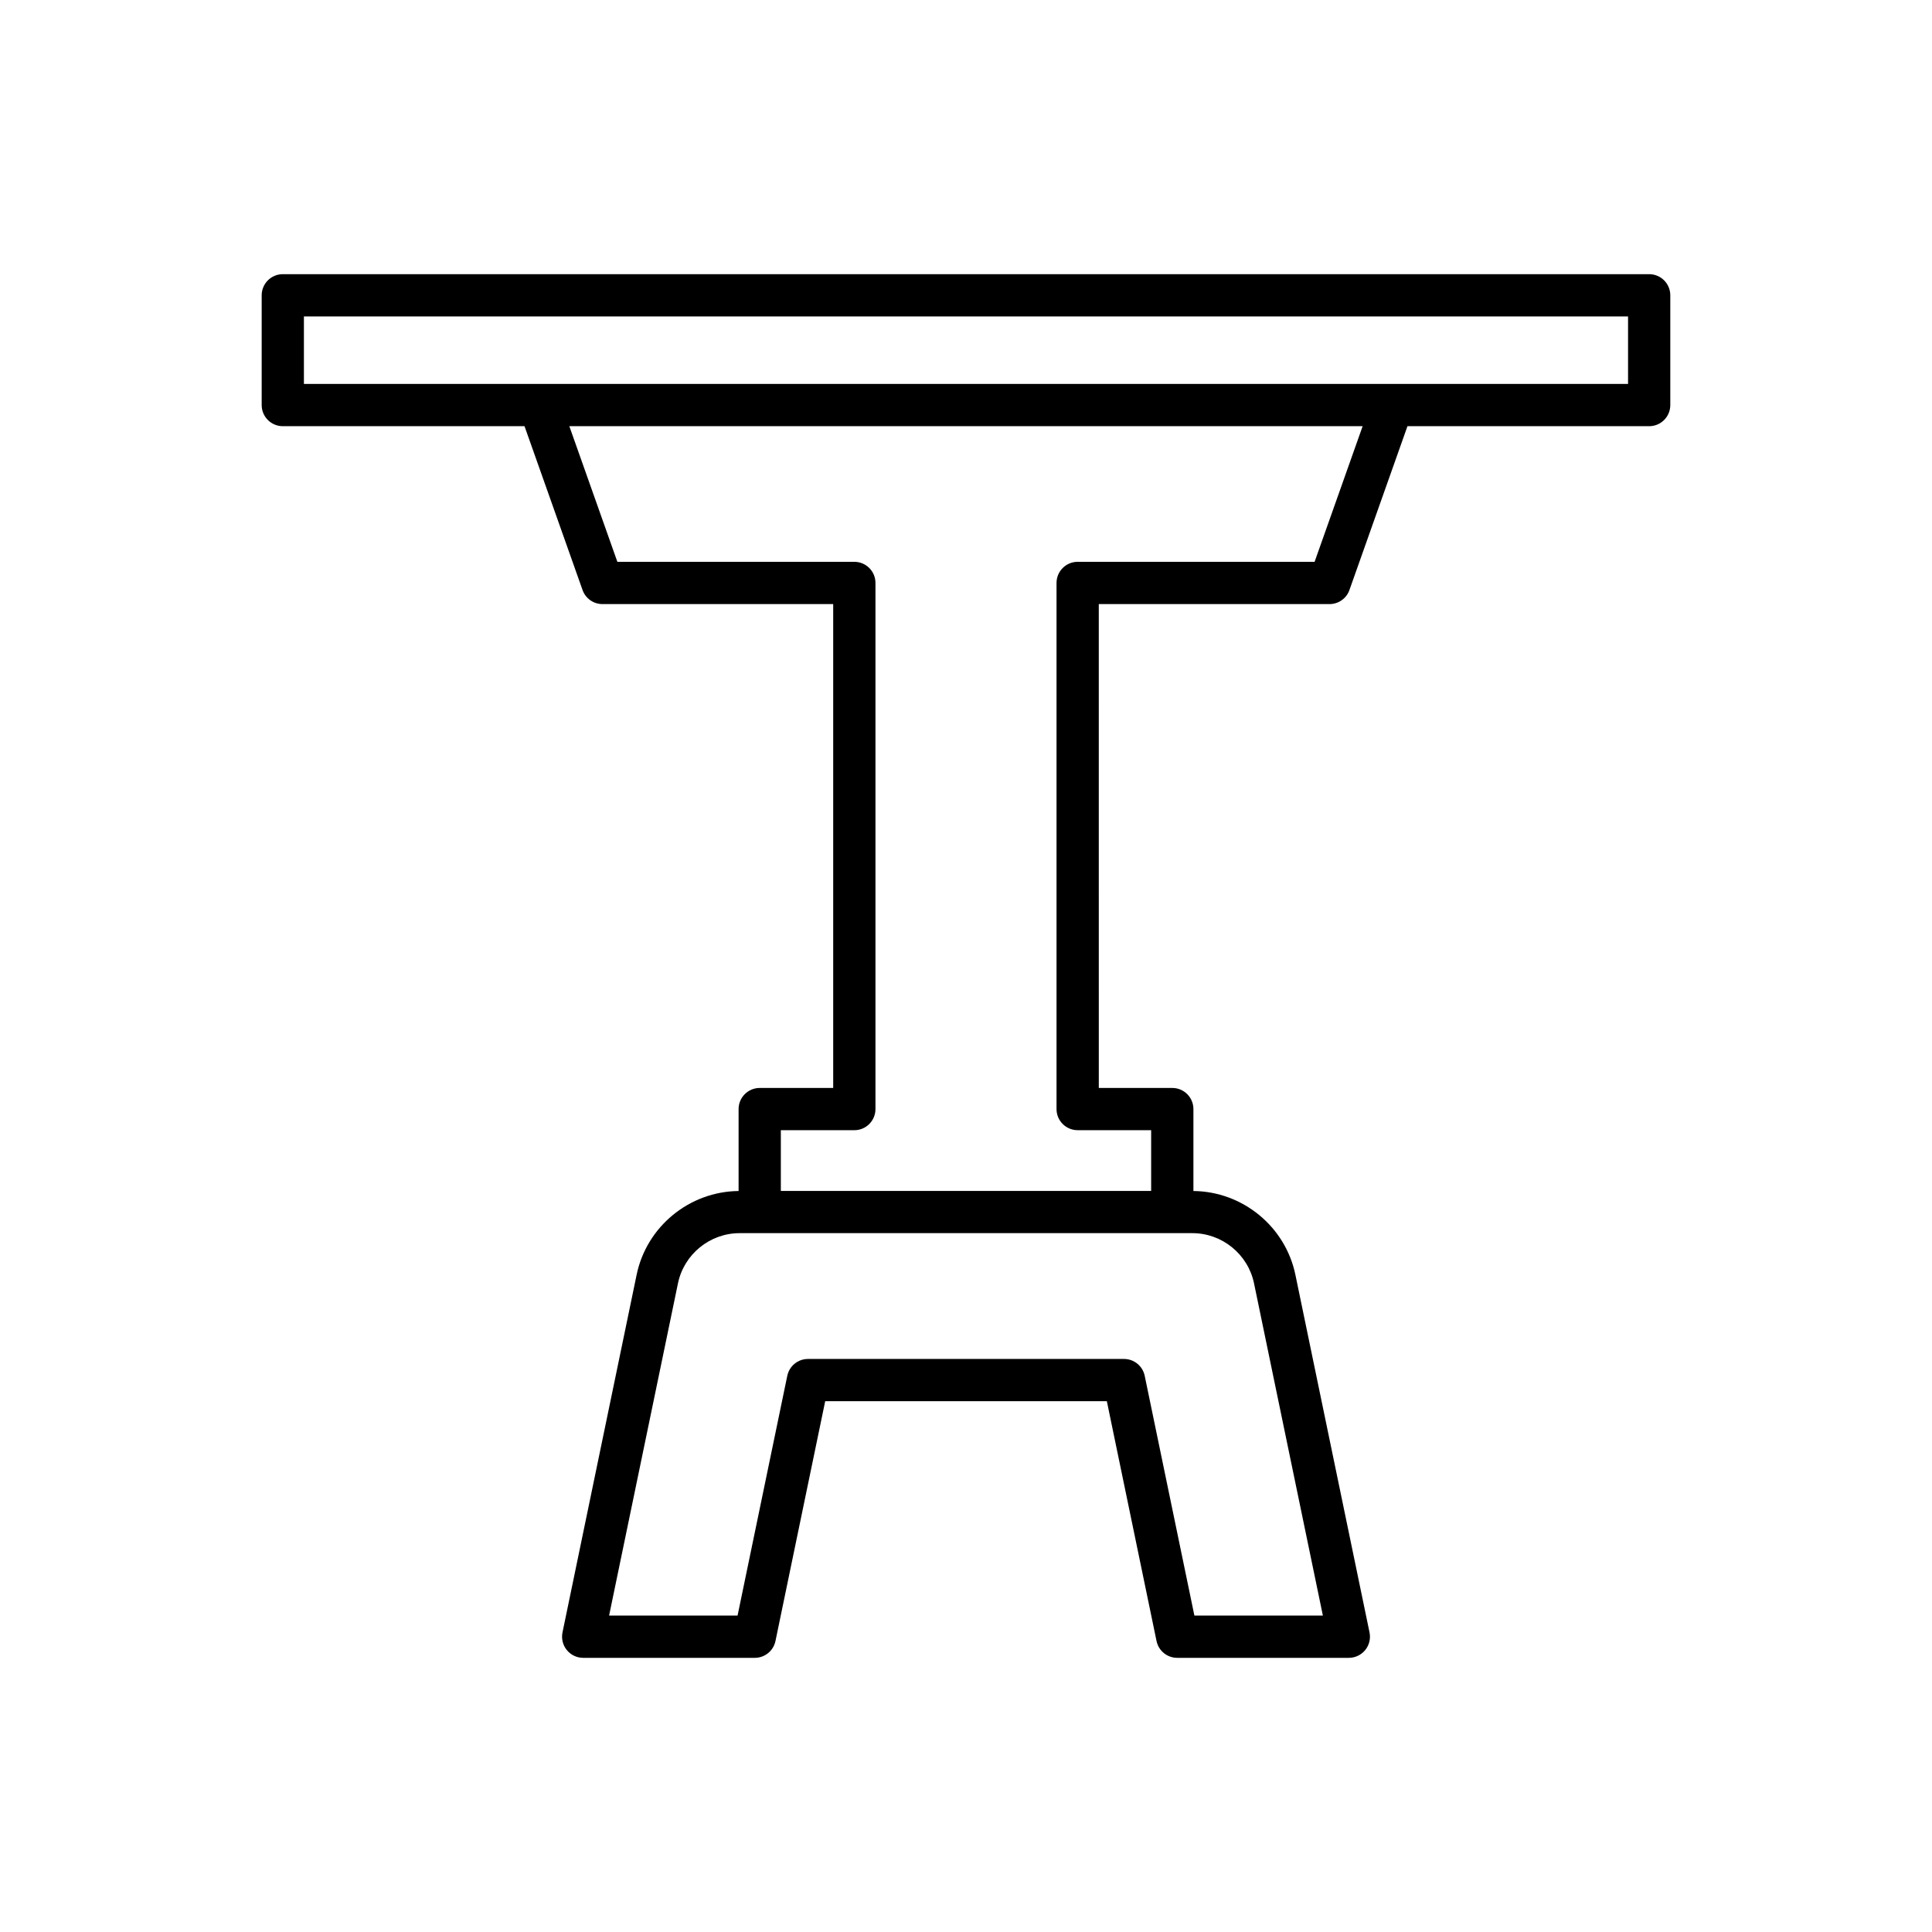 <?xml version="1.0" encoding="UTF-8"?>
<!-- Uploaded to: ICON Repo, www.svgrepo.com, Generator: ICON Repo Mixer Tools -->
<svg fill="#000000" width="800px" height="800px" version="1.1" viewBox="144 144 512 512" xmlns="http://www.w3.org/2000/svg">
 <path d="m496.34 304.09c2.371 0 4.484-1.492 5.273-3.727l15.379-43.418h64.055c3.09 0 5.598-2.504 5.598-5.598v-29.09c0-3.094-2.508-5.598-5.598-5.598h-362.1c-3.09 0-5.598 2.504-5.598 5.598v29.09c0 3.094 2.508 5.598 5.598 5.598h64.055l15.379 43.418c0.789 2.234 2.906 3.727 5.273 3.727h61.152v128.23h-19.473c-3.09 0-5.598 2.504-5.598 5.598v21.711c-13.031 0.125-24.371 9.406-27.02 22.188l-19.648 94.793c-0.34 1.652 0.078 3.367 1.141 4.668 1.062 1.305 2.656 2.066 4.34 2.066h45.48c2.656 0 4.941-1.863 5.481-4.461l13.176-63.547h74.641l13.168 63.547c0.539 2.598 2.828 4.461 5.481 4.461h45.484c1.684 0 3.277-0.762 4.34-2.066 1.062-1.301 1.48-3.016 1.141-4.668l-19.648-94.793c-2.648-12.781-13.992-22.062-27.023-22.188v-21.711c0-3.094-2.508-5.598-5.598-5.598h-19.477l-0.004-128.23zm-271.8-58.34v-17.891h350.91v17.891zm235.46 225.05c7.863 0 14.73 5.586 16.328 13.289l18.25 88.059h-34.051l-13.168-63.547c-0.539-2.598-2.828-4.461-5.481-4.461h-83.758c-2.652 0-4.941 1.863-5.481 4.461l-13.176 63.547h-34.047l18.254-88.059c1.598-7.703 8.461-13.289 16.324-13.289zm-30.41-27.285h19.477v16.09h-98.137v-16.09h19.477c3.09 0 5.598-2.504 5.598-5.598v-139.43c0-3.094-2.508-5.598-5.598-5.598h-62.797l-12.734-35.949h210.24l-12.734 35.949h-62.793c-3.09 0-5.598 2.504-5.598 5.598v139.43c0 3.09 2.504 5.594 5.598 5.594z"/>
</svg>